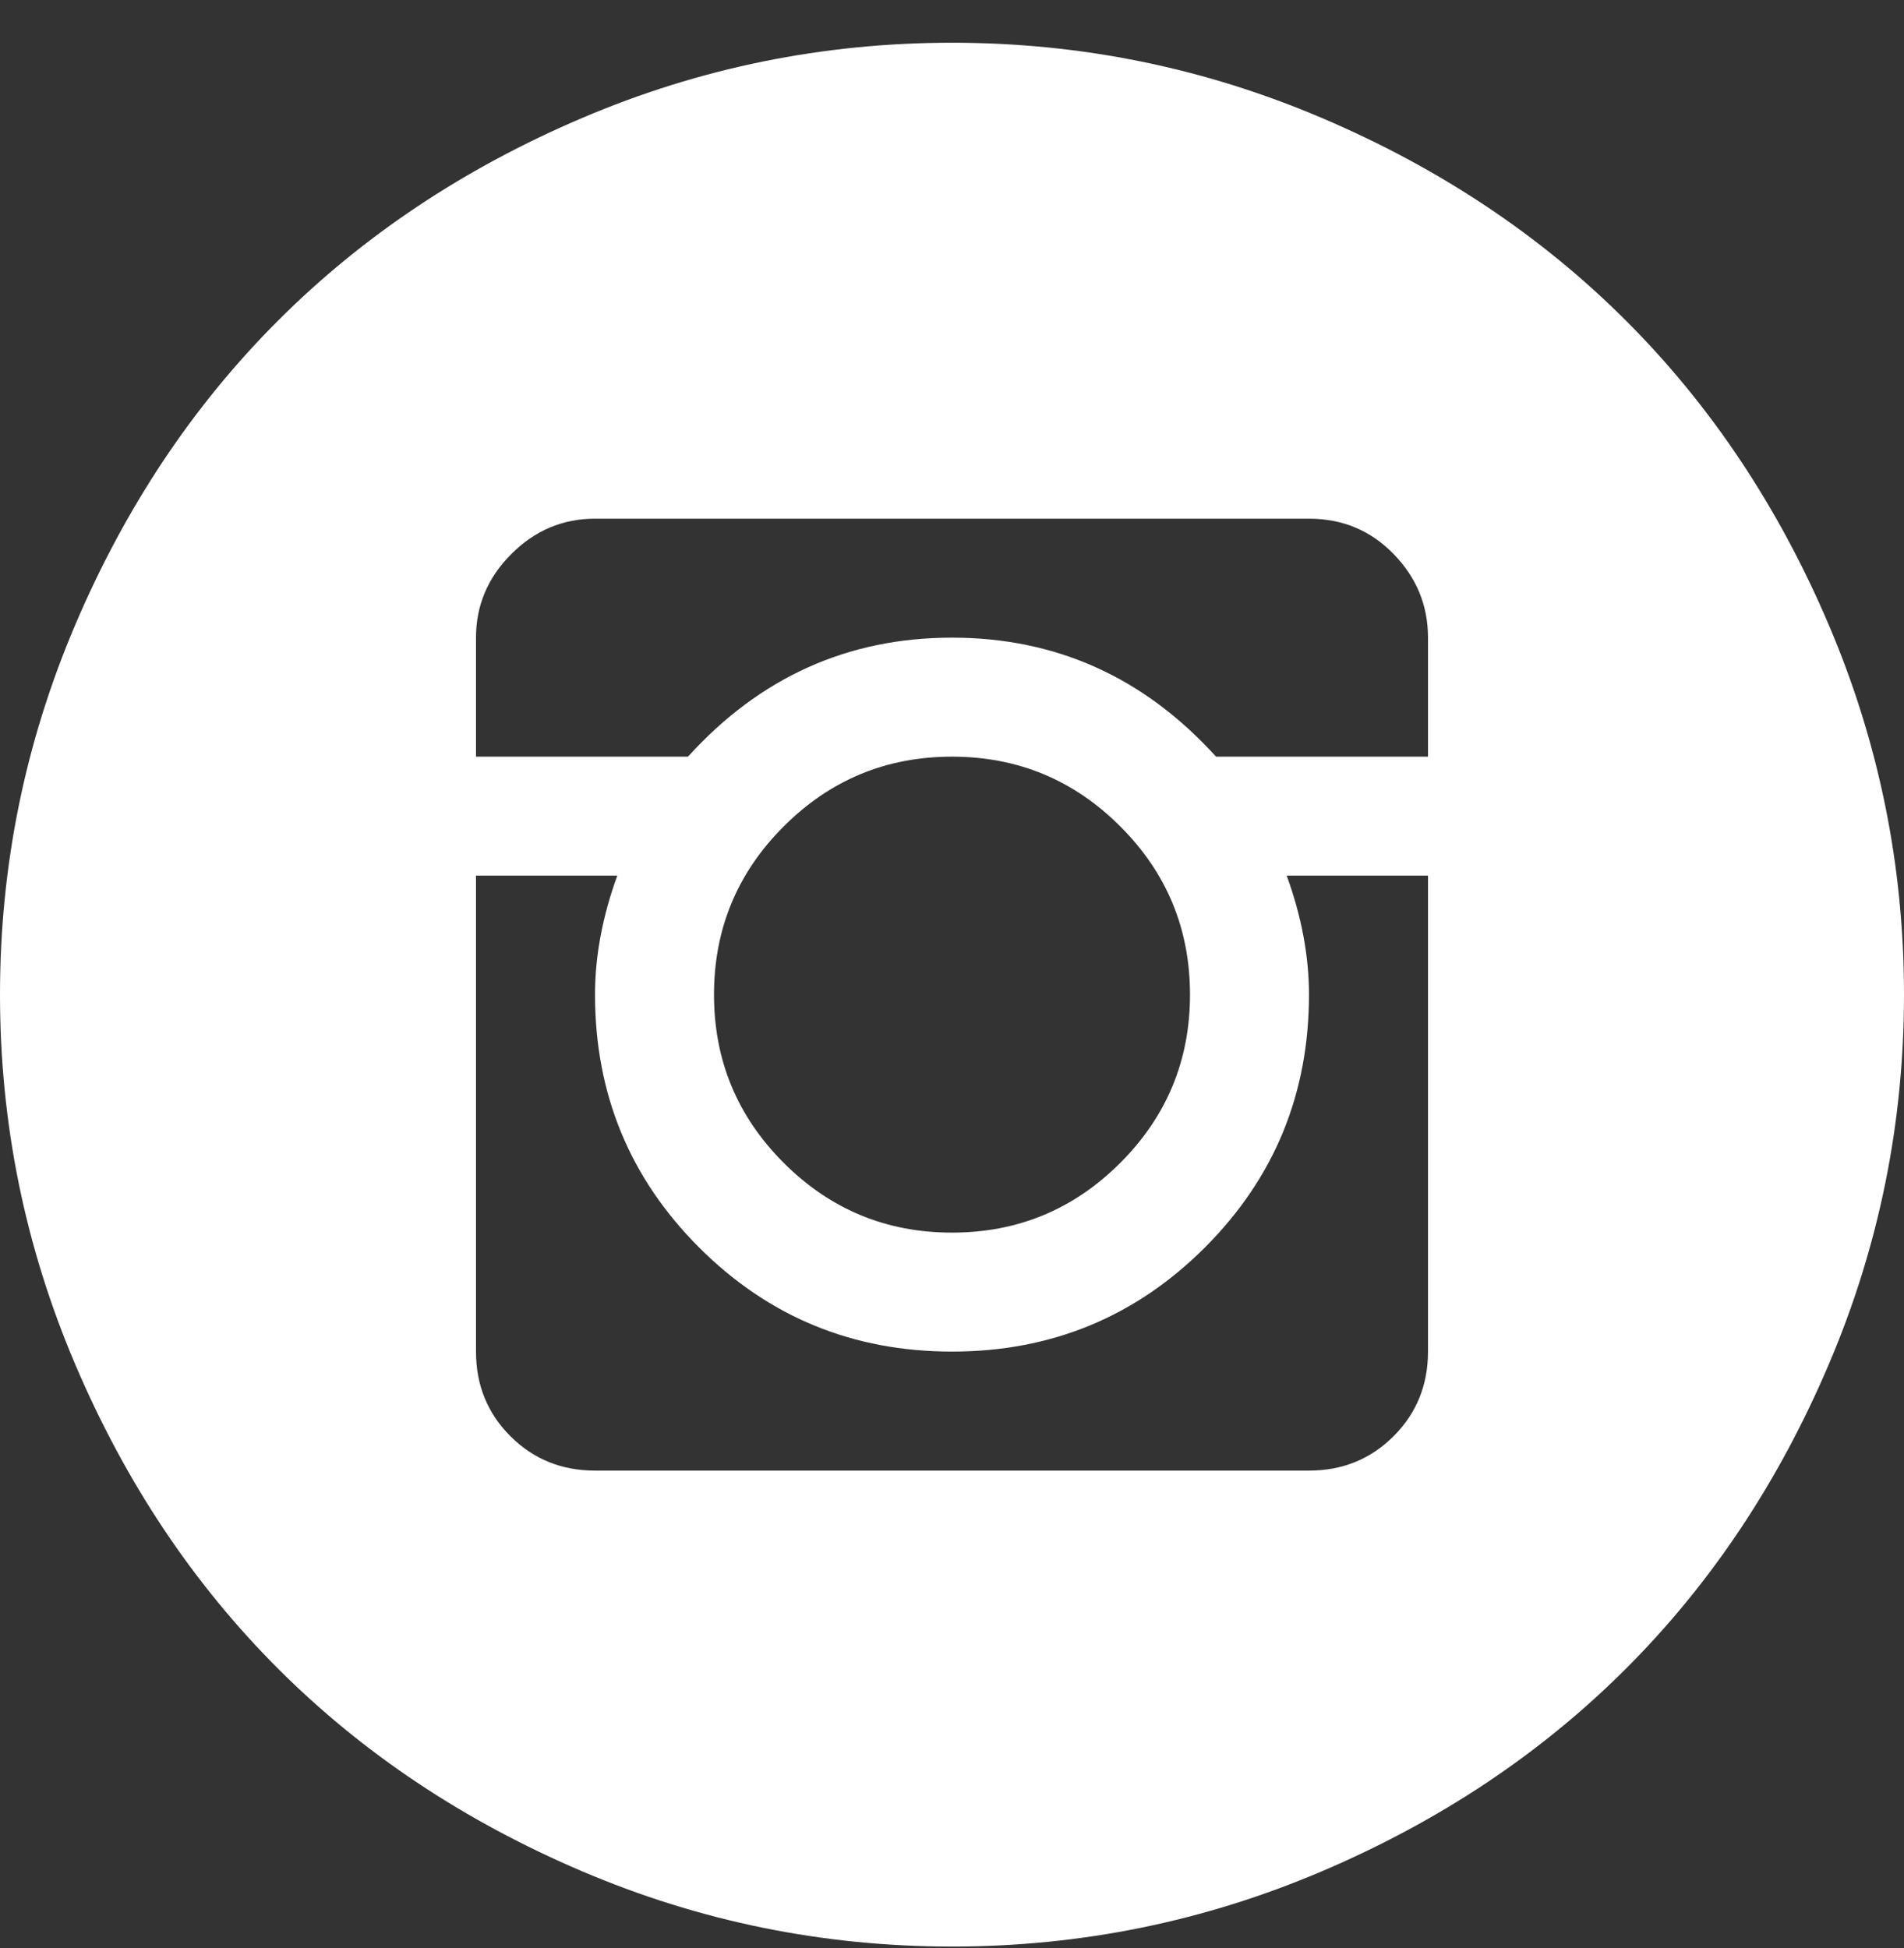 <svg width="43" height="44" viewBox="0 0 43 44" fill="none" xmlns="http://www.w3.org/2000/svg">
<rect x="0" y="0" width="43" height="44" fill="#333333" stroke="none"/>
<path d="M21.5 43.965C18.588 43.965 15.803 43.398 13.144 42.264C10.484 41.13 8.195 39.605 6.278 37.687C4.36 35.769 2.834 33.481 1.701 30.821C0.567 28.162 0 25.376 0 22.465C0 19.553 0.567 16.768 1.701 14.108C2.834 11.449 4.36 9.16 6.278 7.243C8.195 5.325 10.484 3.799 13.144 2.666C15.803 1.532 18.588 0.965 21.5 0.965C24.412 0.965 27.197 1.532 29.856 2.666C32.516 3.799 34.804 5.325 36.722 7.243C38.64 9.16 40.166 11.449 41.299 14.108C42.433 16.768 43 19.553 43 22.465C43 25.376 42.433 28.162 41.299 30.821C40.166 33.481 38.64 35.769 36.722 37.687C34.804 39.605 32.516 41.13 29.856 42.264C27.197 43.398 24.412 43.965 21.5 43.965ZM32.25 14.402C32.25 13.675 31.991 13.045 31.473 12.513C30.955 11.981 30.318 11.715 29.562 11.715H13.438C12.71 11.715 12.08 11.981 11.548 12.513C11.016 13.045 10.75 13.675 10.75 14.402V17.09H15.537C17.161 15.298 19.148 14.402 21.5 14.402C23.852 14.402 25.839 15.298 27.463 17.09H32.25V14.402ZM16.125 22.465C16.125 23.949 16.65 25.215 17.7 26.265C18.75 27.315 20.016 27.84 21.5 27.84C22.984 27.84 24.25 27.315 25.3 26.265C26.35 25.215 26.875 23.949 26.875 22.465C26.875 20.981 26.35 19.714 25.3 18.665C24.25 17.615 22.984 17.09 21.5 17.09C20.016 17.09 18.75 17.615 17.7 18.665C16.65 19.714 16.125 20.981 16.125 22.465ZM32.25 19.777H29.059C29.395 20.701 29.562 21.597 29.562 22.465C29.562 24.704 28.779 26.608 27.211 28.176C25.643 29.744 23.74 30.527 21.5 30.527C19.26 30.527 17.357 29.744 15.789 28.176C14.221 26.608 13.438 24.704 13.438 22.465C13.438 21.597 13.605 20.701 13.941 19.777H10.75V30.527C10.75 31.283 11.009 31.92 11.527 32.438C12.045 32.956 12.682 33.215 13.438 33.215H29.562C30.318 33.215 30.955 32.956 31.473 32.438C31.991 31.92 32.25 31.283 32.25 30.527V19.777Z" fill="white"/>
</svg>
